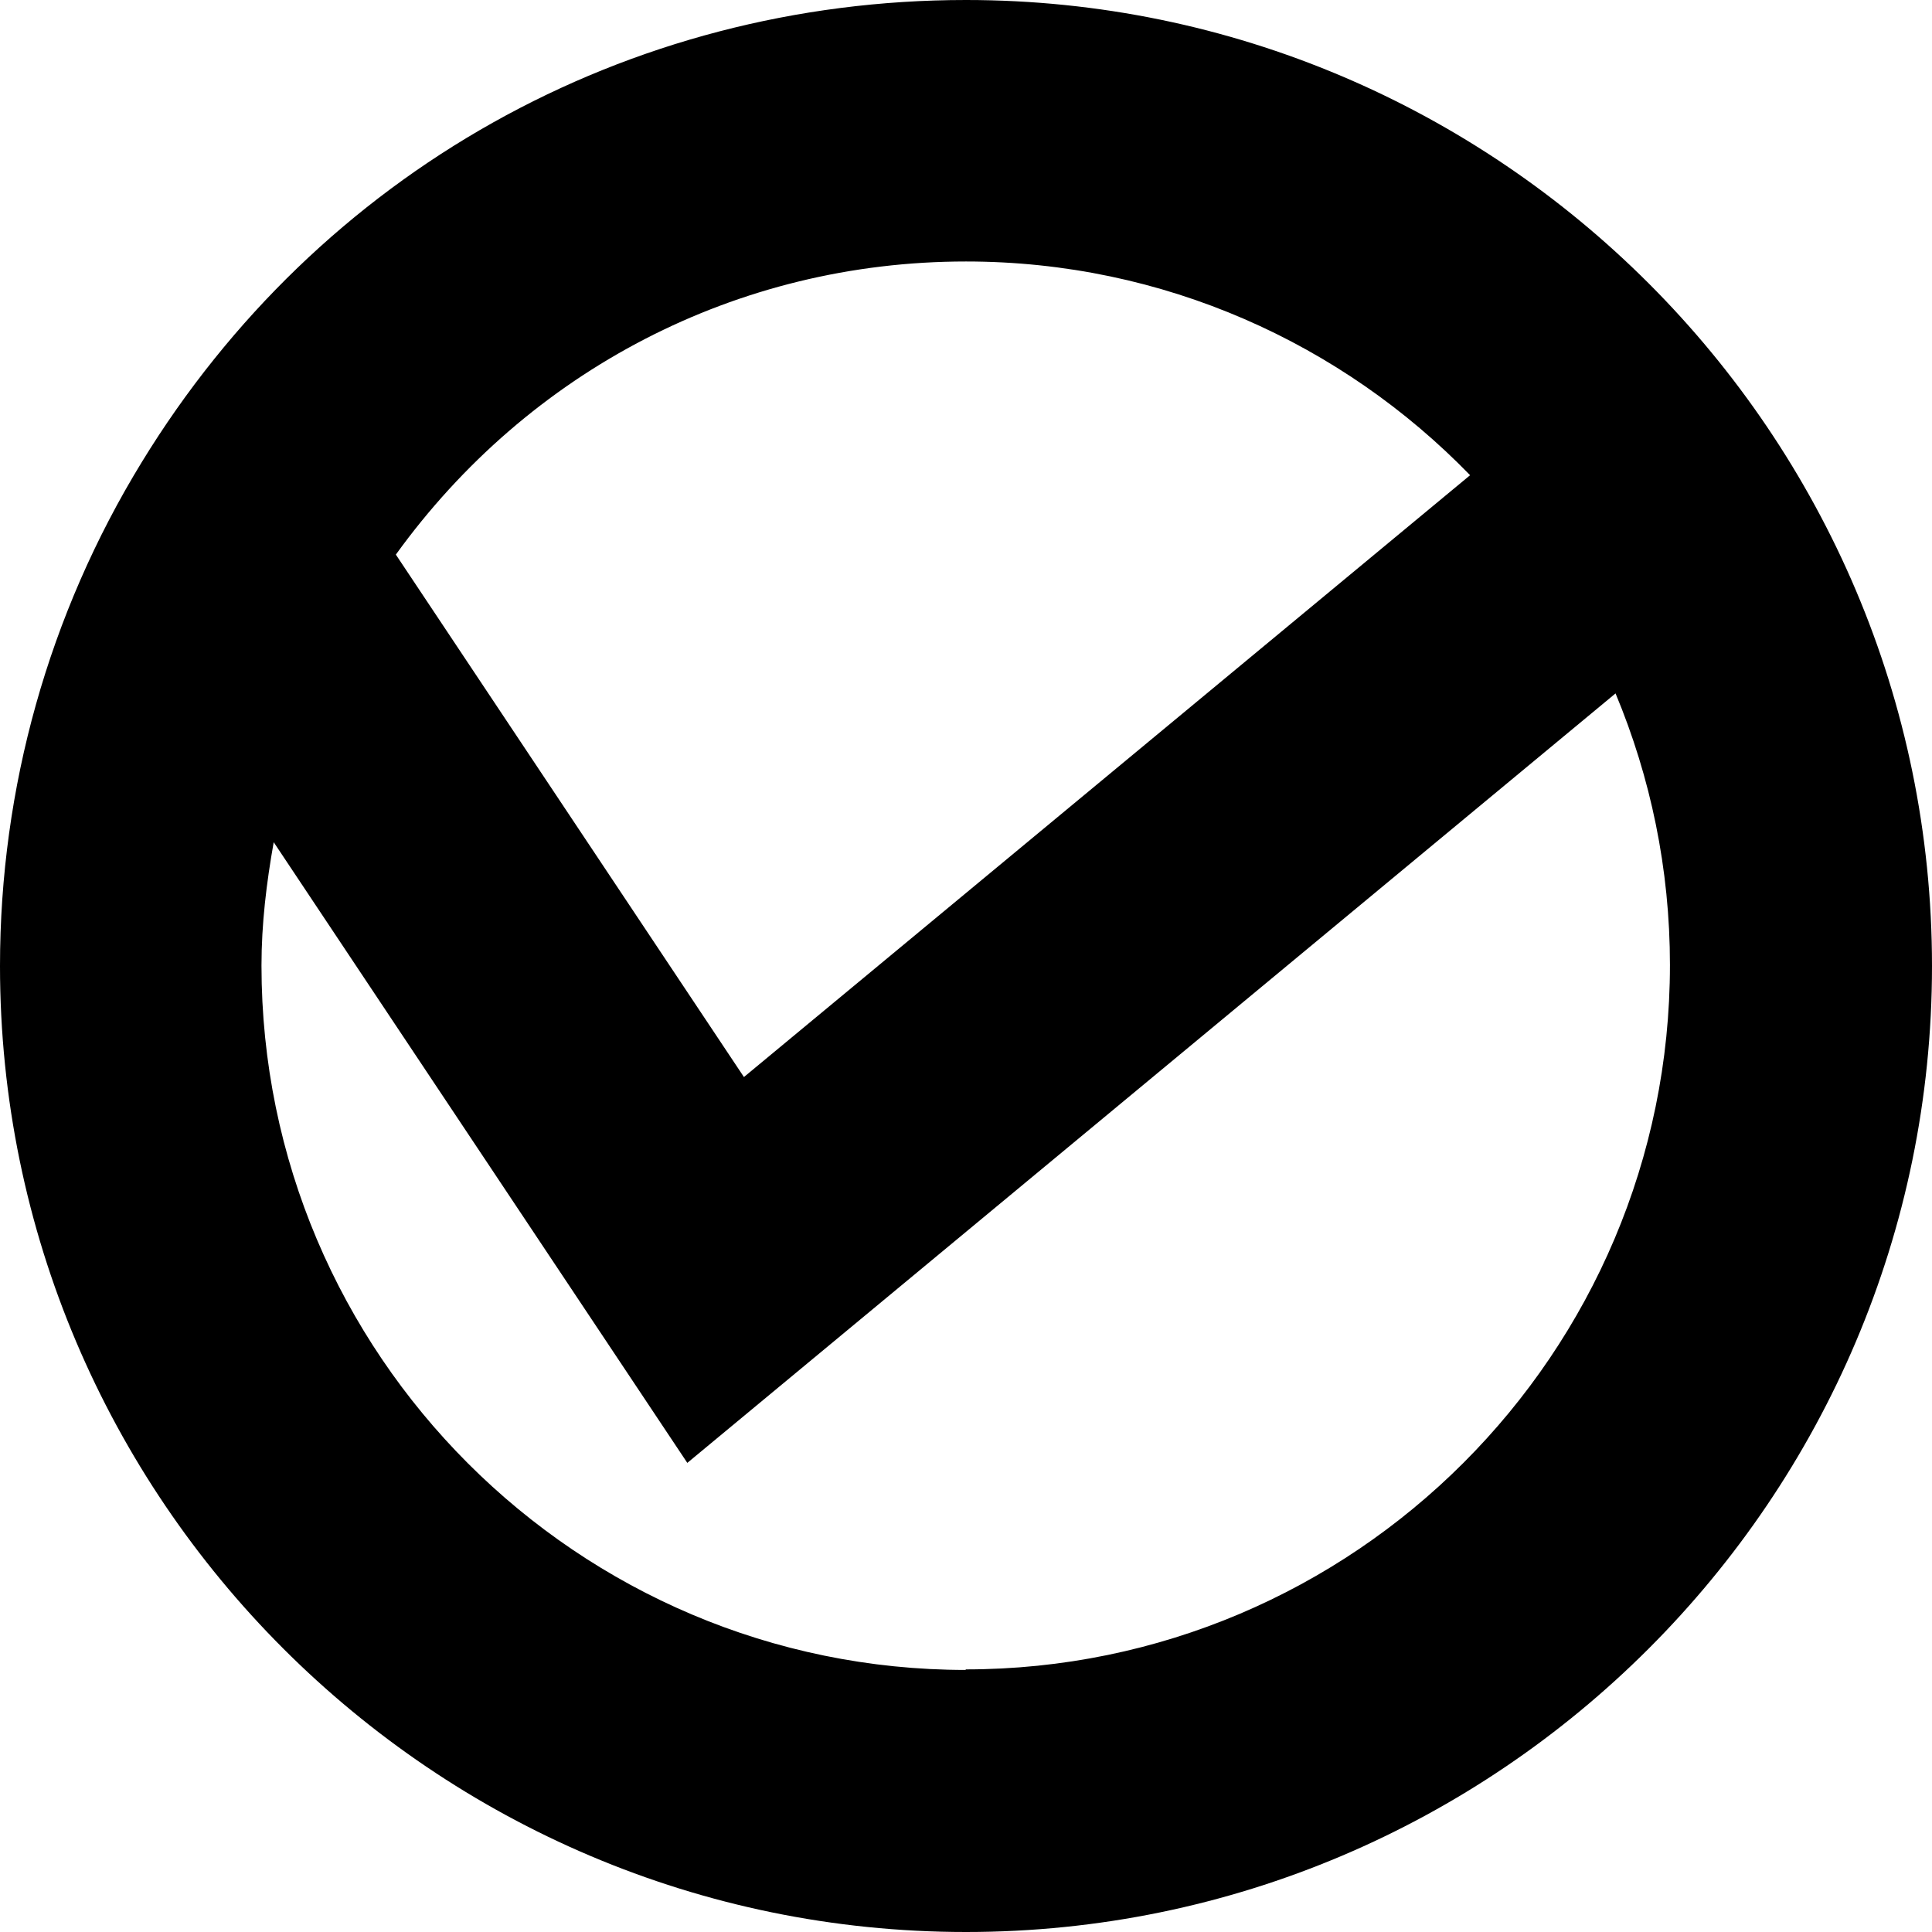 <svg width="64" height="64" viewBox="0 0 64 64" fill="none" xmlns="http://www.w3.org/2000/svg">
<path d="M32 0C20.763 0 10.556 5.72 4.69 15.319C1.618 20.34 0 26.097 0 32C0 49.637 14.363 64 32 64C49.637 64 64 49.637 64 32C64 14.363 49.637 0 32 0ZM32 8.662C38.547 8.662 44.469 11.384 48.699 15.742L24.644 35.678L13.113 18.372C17.508 12.285 24.405 8.662 32 8.662ZM32 55.319C19.126 55.319 8.662 44.855 8.662 31.982C8.662 30.602 8.828 29.241 9.067 27.899L22.768 48.46L53.517 22.97C54.676 25.747 55.319 28.782 55.319 31.963C55.319 44.837 44.855 55.301 31.982 55.301L32 55.319Z" fill="black"/>
</svg>

